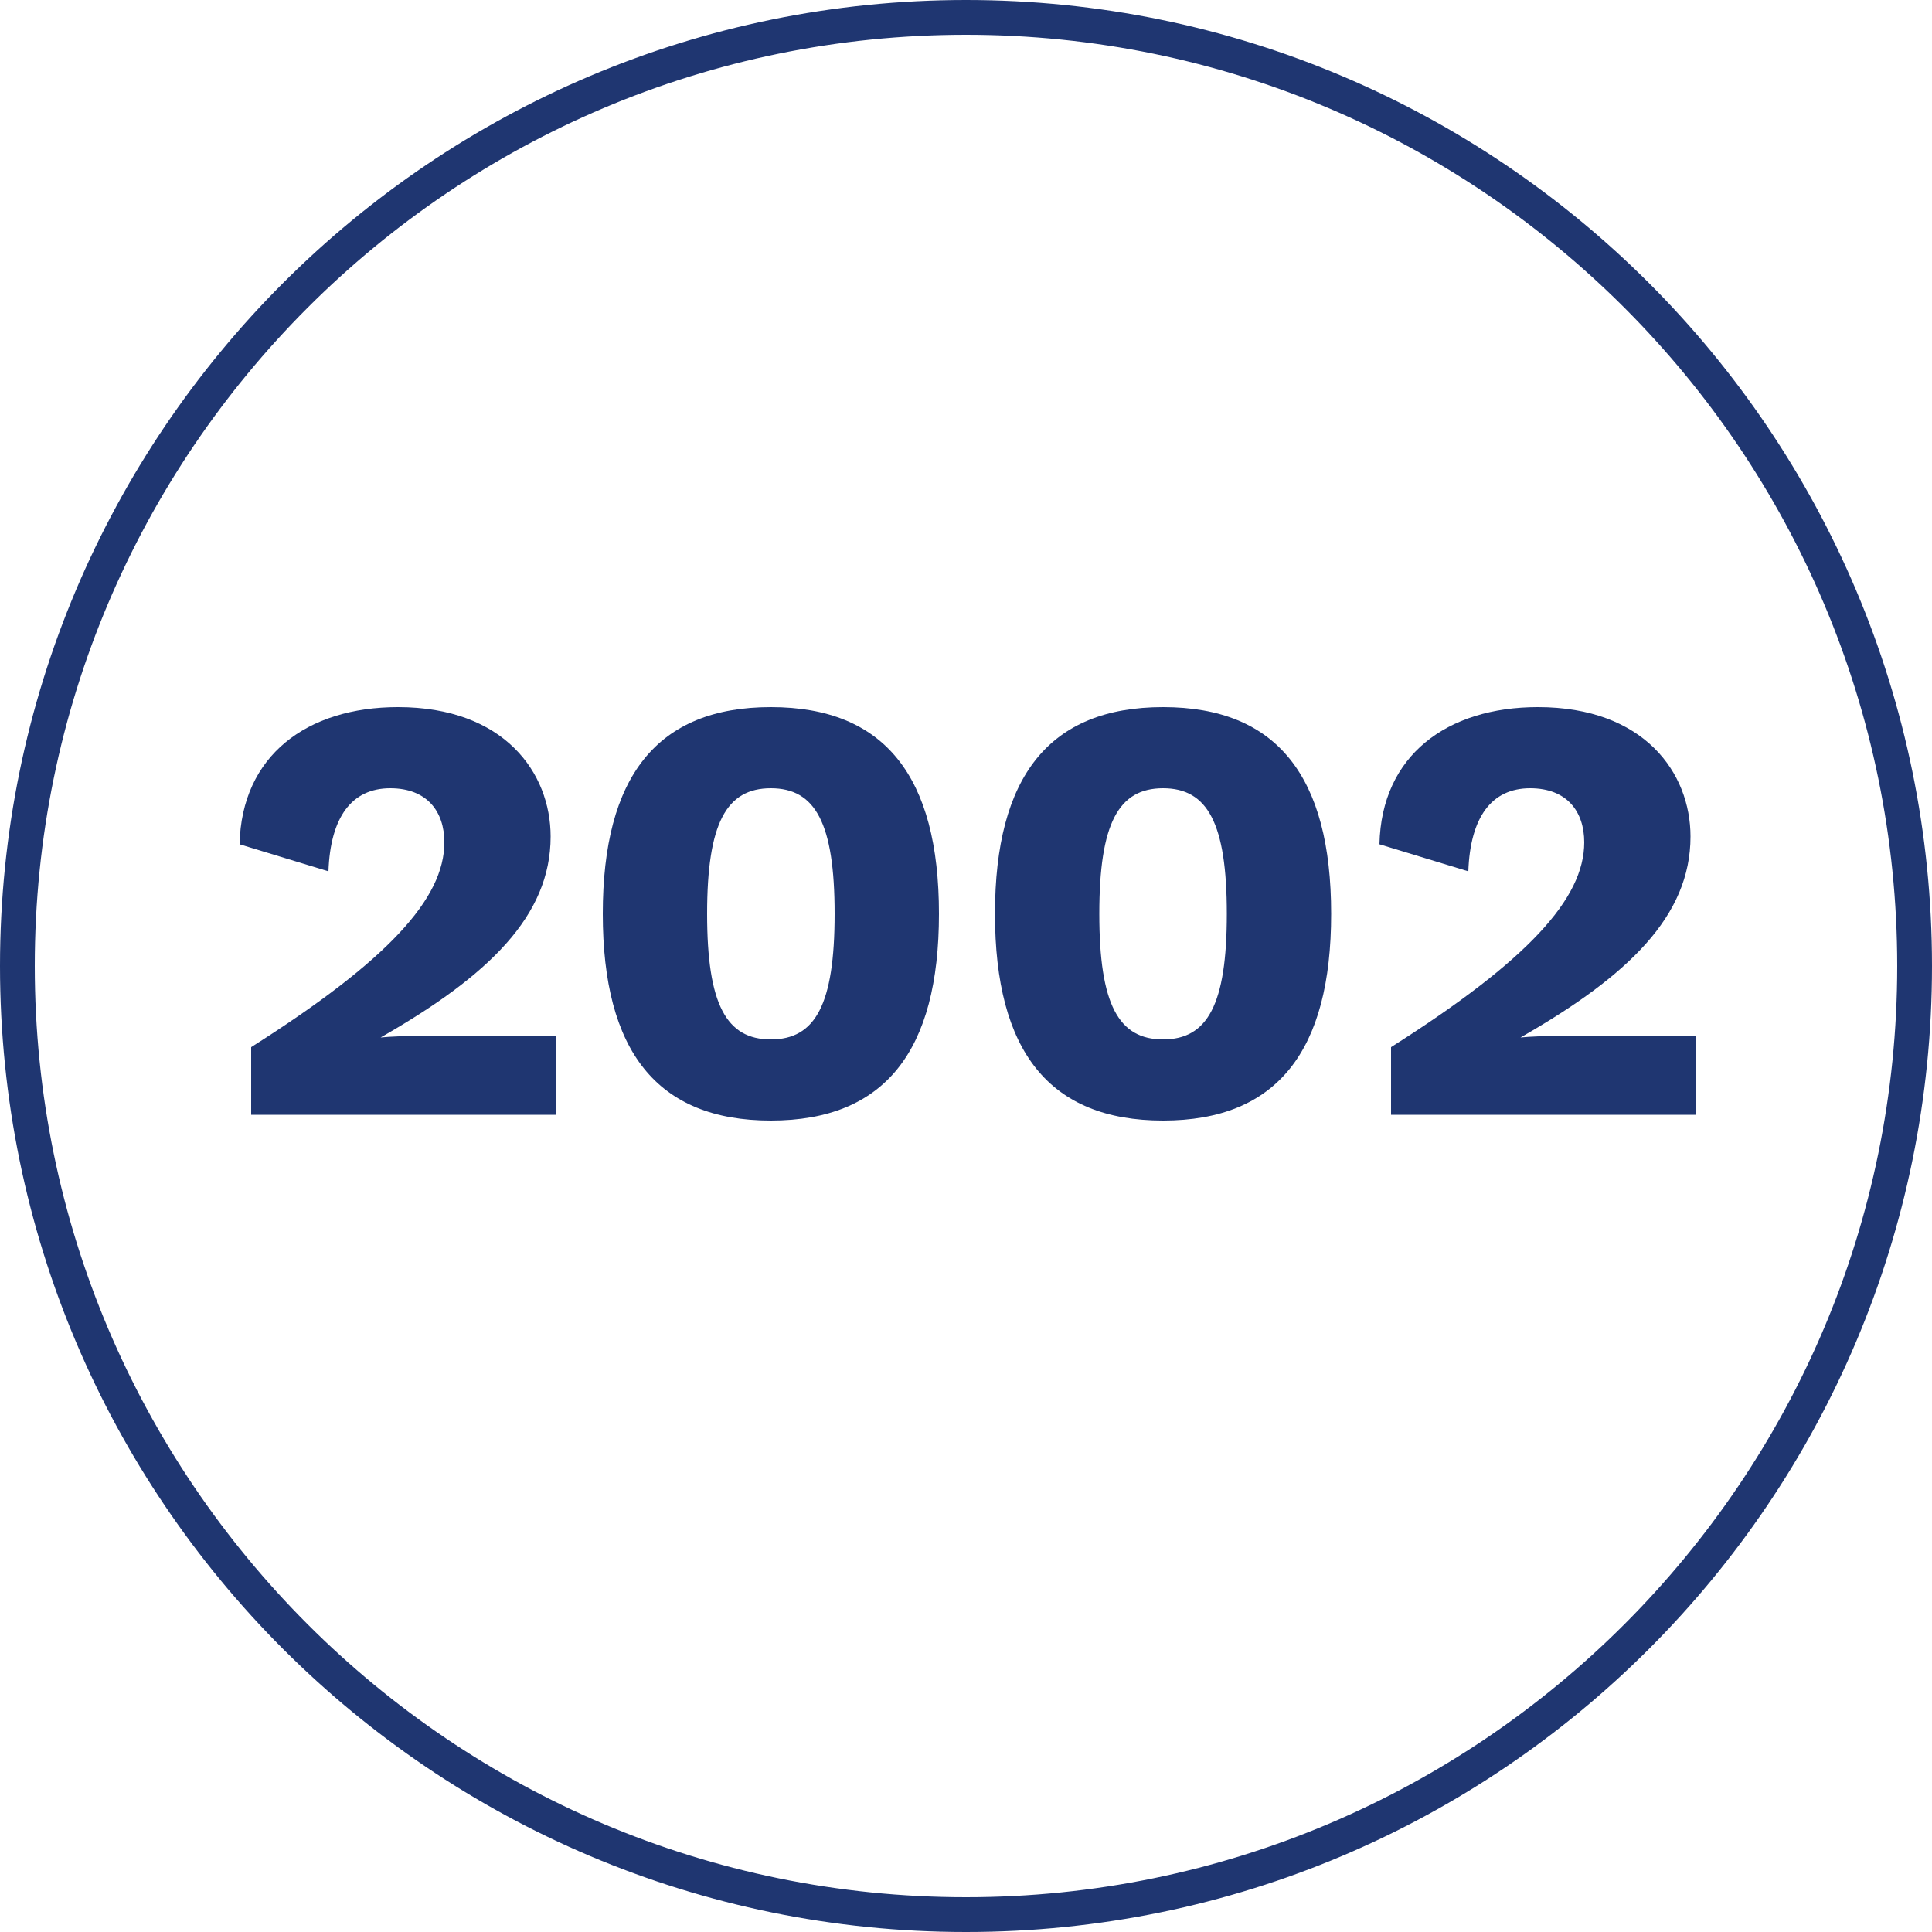 <?xml version="1.0" encoding="UTF-8"?> <!-- Generator: Adobe Illustrator 24.3.0, SVG Export Plug-In . SVG Version: 6.00 Build 0) --> <svg xmlns="http://www.w3.org/2000/svg" xmlns:xlink="http://www.w3.org/1999/xlink" version="1.0" id="anni" x="0px" y="0px" viewBox="0 0 100 100" width="100" height="100" style="enable-background:new 0 0 100 100;" xml:space="preserve"> <style type="text/css"> .st0{fill:#1F3671;} </style> <g> <path class="st0" d="M13,54.2c7.1-4.5,10-7.7,10-10.6c0-1.6-0.9-2.8-2.8-2.8c-2,0-3.1,1.5-3.2,4.3l-4.6-1.4 c0.1-4.6,3.5-7.1,8.2-7.1c5.5,0,7.9,3.4,7.9,6.7c0,4.1-3.2,7.2-8.8,10.4v0c1-0.1,2.9-0.1,4.2-0.1h4.9v4.1H13V54.2z"></path> <path class="st0" d="M31.2,47.3c0-7.1,2.8-10.7,8.7-10.7s8.7,3.6,8.7,10.7c0,7.1-2.8,10.7-8.7,10.7S31.2,54.4,31.2,47.3z M43.2,47.3c0-4.7-1-6.5-3.3-6.5s-3.3,1.8-3.3,6.5s1,6.5,3.3,6.5S43.2,52,43.2,47.3z"></path> <path class="st0" d="M51.5,47.3c0-7.1,2.8-10.7,8.7-10.7s8.7,3.6,8.7,10.7c0,7.1-2.8,10.7-8.7,10.7S51.5,54.4,51.5,47.3z M63.5,47.3c0-4.7-1-6.5-3.3-6.5s-3.3,1.8-3.3,6.5s1,6.5,3.3,6.5S63.5,52,63.5,47.3z"></path> <path class="st0" d="M72,54.2c7.1-4.5,10-7.7,10-10.6c0-1.6-0.9-2.8-2.8-2.8c-2,0-3.1,1.5-3.2,4.3l-4.6-1.4 c0.1-4.6,3.5-7.1,8.2-7.1c5.5,0,7.9,3.4,7.9,6.7c0,4.1-3.2,7.2-8.8,10.4v0c1-0.1,2.9-0.1,4.2-0.1h4.9v4.1H72V54.2z"></path> </g> <path class="st0" d="M50,100C22.4,100,0,77.6,0,50S22.4,0,50,0c27.6,0,50,22.4,50,50S77.6,100,50,100z M50,1.8 C23.4,1.8,1.8,23.4,1.8,50S23.4,98.2,50,98.2c26.6,0,48.2-21.6,48.2-48.2S76.6,1.8,50,1.8z"></path> </svg> 